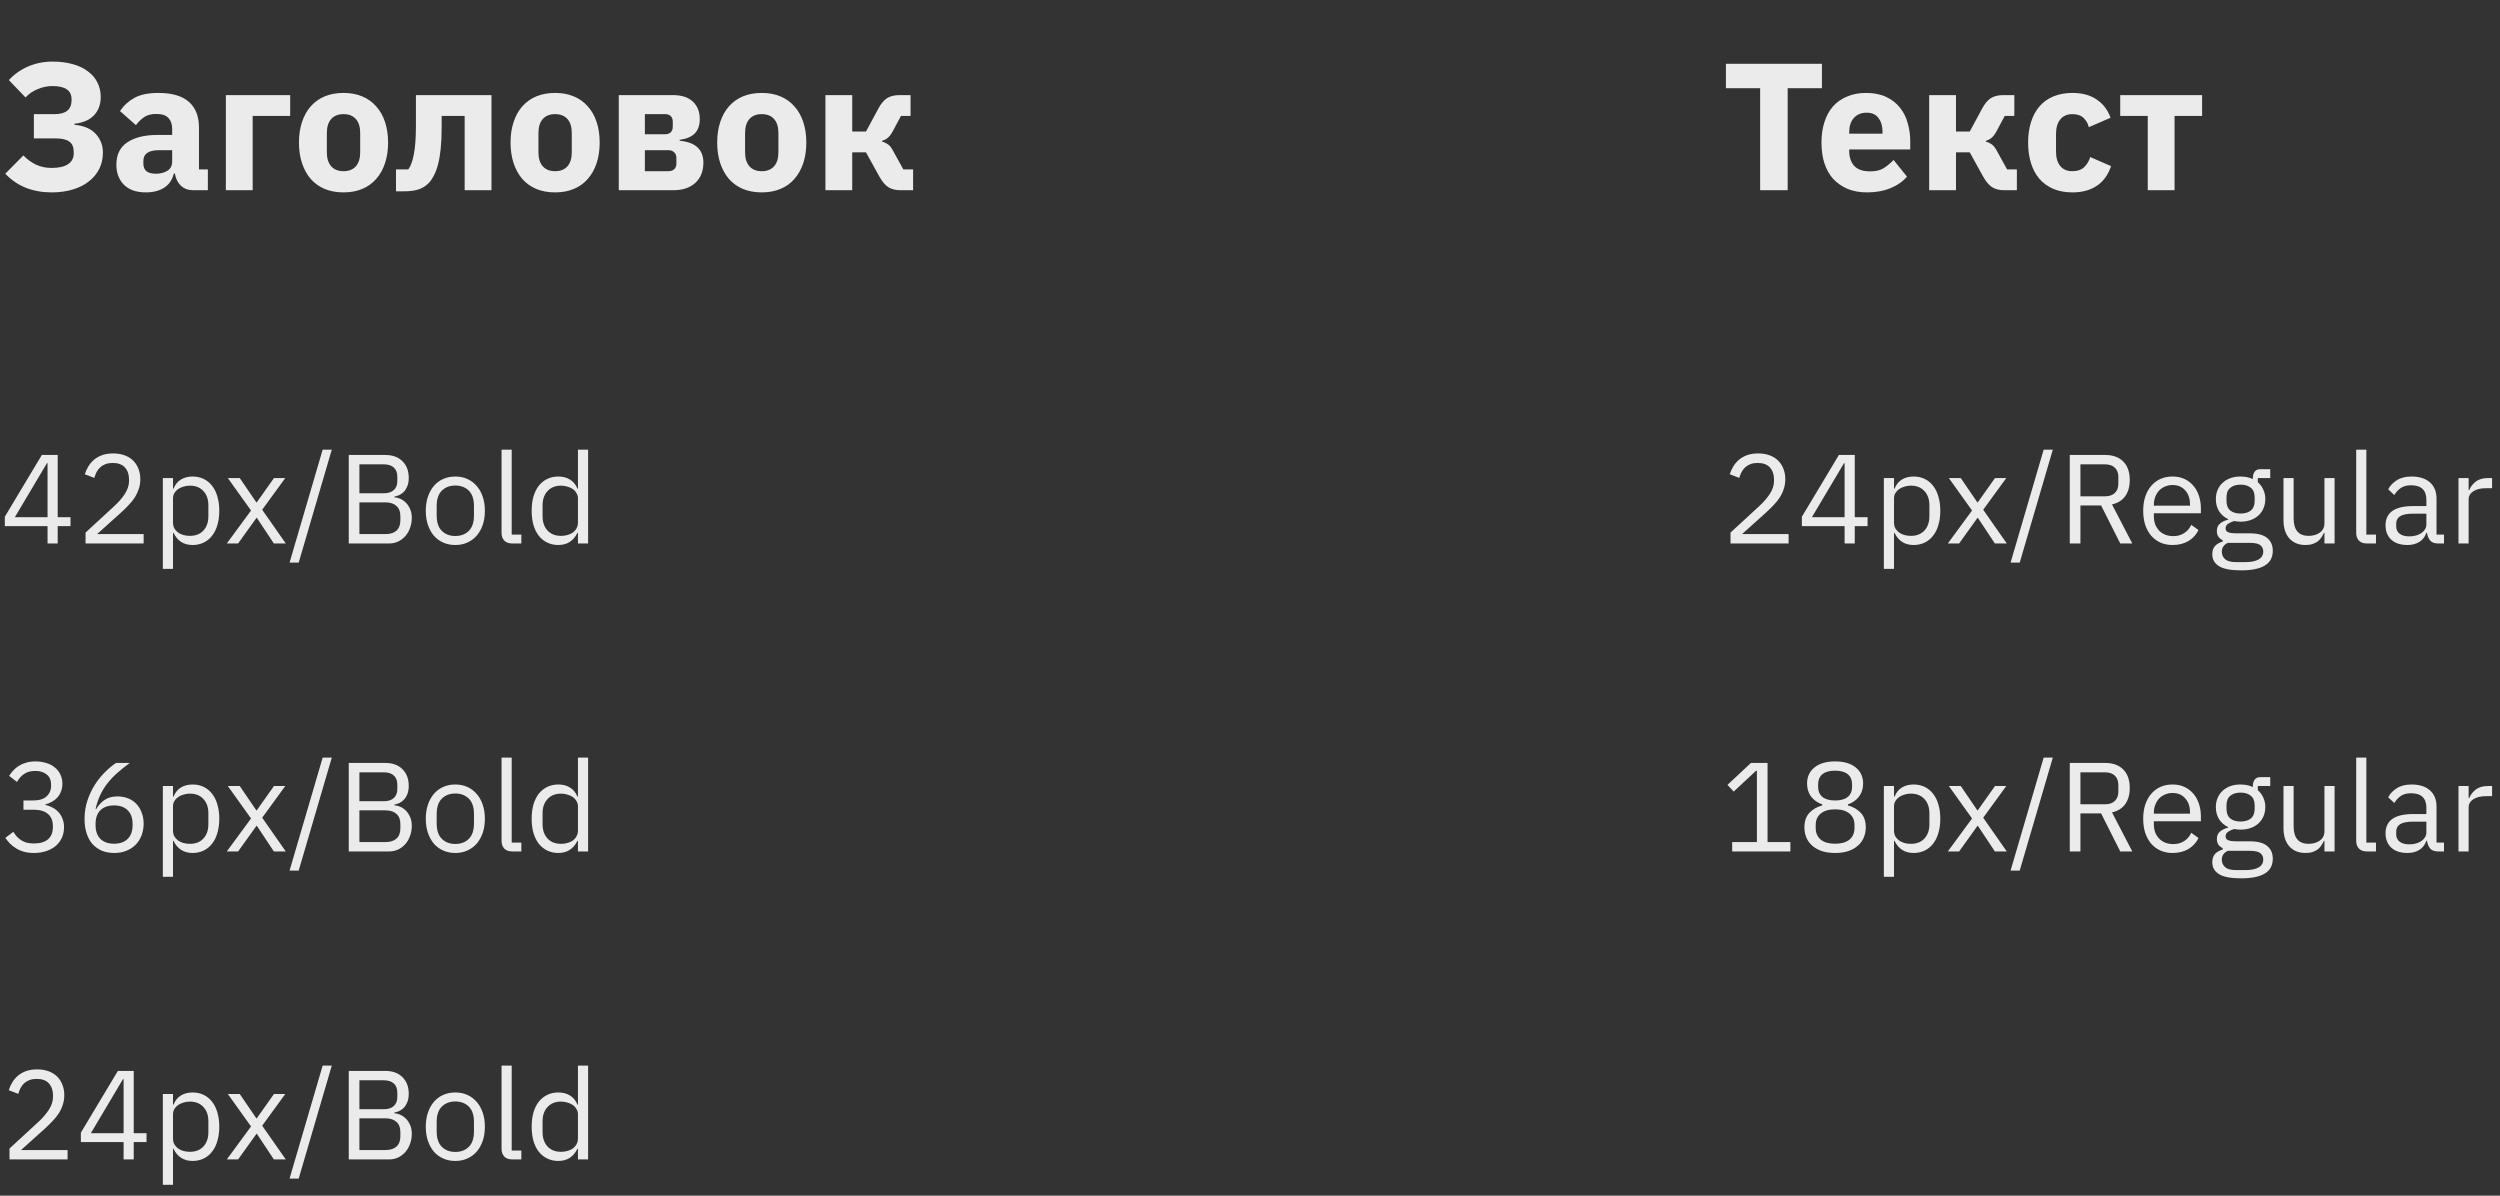 <?xml version="1.0" encoding="UTF-8"?> <svg xmlns="http://www.w3.org/2000/svg" width="276" height="132" viewBox="0 0 276 132" fill="none"><rect x="0" y="0" width="276" height="132" fill="#333333" stroke="none"/> <path d="M197.36 9.74V21H194.32V9.74H190.54V7.04H201.14V9.74H197.36ZM206.131 21.24C205.331 21.24 204.618 21.113 203.991 20.86C203.364 20.593 202.831 20.227 202.391 19.76C201.964 19.28 201.638 18.7 201.411 18.02C201.198 17.34 201.091 16.58 201.091 15.74C201.091 14.913 201.198 14.167 201.411 13.5C201.624 12.82 201.938 12.24 202.351 11.76C202.778 11.28 203.298 10.913 203.911 10.66C204.524 10.393 205.224 10.26 206.011 10.26C206.878 10.26 207.618 10.407 208.231 10.7C208.858 10.993 209.364 11.387 209.751 11.88C210.151 12.373 210.438 12.947 210.611 13.6C210.798 14.24 210.891 14.913 210.891 15.62V16.5H204.151V16.66C204.151 17.353 204.338 17.907 204.711 18.32C205.084 18.72 205.671 18.92 206.471 18.92C207.084 18.92 207.584 18.8 207.971 18.56C208.358 18.307 208.718 18.007 209.051 17.66L210.531 19.5C210.064 20.047 209.451 20.473 208.691 20.78C207.944 21.087 207.091 21.24 206.131 21.24ZM206.071 12.44C205.471 12.44 204.998 12.64 204.651 13.04C204.318 13.427 204.151 13.947 204.151 14.6V14.76H207.831V14.58C207.831 13.94 207.684 13.427 207.391 13.04C207.111 12.64 206.671 12.44 206.071 12.44ZM212.982 10.5H215.942V14.52H217.462L218.842 11.96C219.122 11.44 219.435 11.067 219.782 10.84C220.142 10.613 220.602 10.5 221.162 10.5H222.382V12.8H221.322L220.422 14.48C220.235 14.827 220.048 15.073 219.862 15.22C219.688 15.367 219.482 15.473 219.242 15.54V15.64C219.468 15.693 219.675 15.787 219.862 15.92C220.062 16.053 220.242 16.267 220.402 16.56L221.582 18.7H222.662V21H221.282C220.722 21 220.268 20.887 219.922 20.66C219.575 20.433 219.248 20.047 218.942 19.5L217.462 16.82H215.942V21H212.982V10.5ZM228.804 21.24C228.017 21.24 227.317 21.113 226.704 20.86C226.09 20.593 225.577 20.227 225.164 19.76C224.75 19.28 224.437 18.7 224.224 18.02C224.01 17.34 223.904 16.58 223.904 15.74C223.904 14.9 224.01 14.147 224.224 13.48C224.437 12.8 224.75 12.22 225.164 11.74C225.577 11.26 226.09 10.893 226.704 10.64C227.317 10.387 228.017 10.26 228.804 10.26C229.87 10.26 230.757 10.5 231.464 10.98C232.184 11.46 232.697 12.133 233.004 13L230.604 14.04C230.51 13.64 230.317 13.3 230.024 13.02C229.73 12.74 229.324 12.6 228.804 12.6C228.204 12.6 227.75 12.8 227.444 13.2C227.137 13.587 226.984 14.113 226.984 14.78V16.74C226.984 17.407 227.137 17.933 227.444 18.32C227.75 18.707 228.204 18.9 228.804 18.9C229.337 18.9 229.757 18.76 230.064 18.48C230.384 18.187 230.617 17.807 230.764 17.34L233.064 18.34C232.717 19.34 232.177 20.073 231.444 20.54C230.724 21.007 229.844 21.24 228.804 21.24ZM237.112 12.8H234.072V10.5H243.112V12.8H240.072V21H237.112V12.8Z" fill="#ECEBEB"></path> <path d="M5.7 21.24C4.673 21.24 3.733 21.073 2.88 20.74C2.027 20.407 1.26 19.887 0.58 19.18L2.58 17.16C3.007 17.6 3.473 17.94 3.98 18.18C4.5 18.42 5.073 18.54 5.7 18.54C6.5 18.54 7.107 18.4 7.52 18.12C7.933 17.84 8.14 17.447 8.14 16.94V16.78C8.14 16.247 7.98 15.867 7.66 15.64C7.34 15.4 6.84 15.28 6.16 15.28H3.74V12.6H6.04C7.28 12.6 7.9 12.087 7.9 11.06V10.96C7.9 9.987 7.2 9.5 5.8 9.5C5.24 9.5 4.693 9.613 4.16 9.84C3.627 10.053 3.18 10.36 2.82 10.76L0.98 8.84C1.567 8.2 2.273 7.7 3.1 7.34C3.94 6.98 4.84 6.8 5.8 6.8C6.627 6.8 7.367 6.893 8.02 7.08C8.673 7.253 9.227 7.513 9.68 7.86C10.147 8.193 10.5 8.6 10.74 9.08C10.993 9.56 11.12 10.1 11.12 10.7C11.12 11.18 11.04 11.6 10.88 11.96C10.733 12.307 10.527 12.6 10.26 12.84C10.007 13.08 9.7 13.267 9.34 13.4C8.993 13.533 8.62 13.62 8.22 13.66V13.78C8.62 13.807 9.007 13.887 9.38 14.02C9.767 14.153 10.1 14.347 10.38 14.6C10.673 14.853 10.907 15.167 11.08 15.54C11.267 15.913 11.36 16.353 11.36 16.86C11.36 17.513 11.227 18.107 10.96 18.64C10.693 19.173 10.313 19.633 9.82 20.02C9.34 20.407 8.747 20.707 8.04 20.92C7.347 21.133 6.567 21.24 5.7 21.24ZM21.308 21C20.775 21 20.328 20.833 19.968 20.5C19.621 20.167 19.401 19.72 19.308 19.16H19.188C19.028 19.84 18.675 20.36 18.128 20.72C17.581 21.067 16.908 21.24 16.108 21.24C15.055 21.24 14.248 20.96 13.688 20.4C13.128 19.84 12.848 19.1 12.848 18.18C12.848 17.073 13.248 16.253 14.048 15.72C14.861 15.173 15.961 14.9 17.348 14.9H19.008V14.24C19.008 13.733 18.875 13.333 18.608 13.04C18.341 12.733 17.895 12.58 17.268 12.58C16.681 12.58 16.215 12.707 15.868 12.96C15.521 13.213 15.235 13.5 15.008 13.82L13.248 12.26C13.675 11.633 14.208 11.147 14.848 10.8C15.501 10.44 16.381 10.26 17.488 10.26C18.981 10.26 20.101 10.587 20.848 11.24C21.595 11.893 21.968 12.847 21.968 14.1V18.7H22.948V21H21.308ZM17.208 19.18C17.701 19.18 18.121 19.073 18.468 18.86C18.828 18.647 19.008 18.3 19.008 17.82V16.58H17.568C16.408 16.58 15.828 16.973 15.828 17.76V18.06C15.828 18.447 15.948 18.733 16.188 18.92C16.428 19.093 16.768 19.18 17.208 19.18ZM24.935 10.5H32.035V12.8H27.895V21H24.935V10.5ZM37.925 21.24C37.152 21.24 36.459 21.113 35.845 20.86C35.245 20.607 34.732 20.24 34.305 19.76C33.892 19.28 33.572 18.7 33.345 18.02C33.118 17.34 33.005 16.58 33.005 15.74C33.005 14.9 33.118 14.14 33.345 13.46C33.572 12.78 33.892 12.207 34.305 11.74C34.732 11.26 35.245 10.893 35.845 10.64C36.459 10.387 37.152 10.26 37.925 10.26C38.699 10.26 39.385 10.387 39.985 10.64C40.599 10.893 41.112 11.26 41.525 11.74C41.952 12.207 42.279 12.78 42.505 13.46C42.732 14.14 42.845 14.9 42.845 15.74C42.845 16.58 42.732 17.34 42.505 18.02C42.279 18.7 41.952 19.28 41.525 19.76C41.112 20.24 40.599 20.607 39.985 20.86C39.385 21.113 38.699 21.24 37.925 21.24ZM37.925 18.9C38.512 18.9 38.965 18.72 39.285 18.36C39.605 18 39.765 17.487 39.765 16.82V14.68C39.765 14.013 39.605 13.5 39.285 13.14C38.965 12.78 38.512 12.6 37.925 12.6C37.339 12.6 36.885 12.78 36.565 13.14C36.245 13.5 36.085 14.013 36.085 14.68V16.82C36.085 17.487 36.245 18 36.565 18.36C36.885 18.72 37.339 18.9 37.925 18.9ZM43.718 18.7H45.078C45.211 18.527 45.325 18.307 45.418 18.04C45.525 17.773 45.611 17.453 45.678 17.08C45.758 16.693 45.818 16.233 45.858 15.7C45.898 15.167 45.918 14.54 45.918 13.82V10.5H54.258V21H51.298V12.8H48.758V13.98C48.758 14.887 48.725 15.687 48.658 16.38C48.591 17.06 48.491 17.653 48.358 18.16C48.225 18.653 48.065 19.073 47.878 19.42C47.705 19.753 47.511 20.027 47.298 20.24C46.978 20.56 46.605 20.787 46.178 20.92C45.765 21.053 45.245 21.12 44.618 21.12H43.718V18.7ZM61.285 21.24C60.511 21.24 59.818 21.113 59.205 20.86C58.605 20.607 58.091 20.24 57.664 19.76C57.251 19.28 56.931 18.7 56.705 18.02C56.478 17.34 56.364 16.58 56.364 15.74C56.364 14.9 56.478 14.14 56.705 13.46C56.931 12.78 57.251 12.207 57.664 11.74C58.091 11.26 58.605 10.893 59.205 10.64C59.818 10.387 60.511 10.26 61.285 10.26C62.058 10.26 62.745 10.387 63.344 10.64C63.958 10.893 64.471 11.26 64.885 11.74C65.311 12.207 65.638 12.78 65.865 13.46C66.091 14.14 66.204 14.9 66.204 15.74C66.204 16.58 66.091 17.34 65.865 18.02C65.638 18.7 65.311 19.28 64.885 19.76C64.471 20.24 63.958 20.607 63.344 20.86C62.745 21.113 62.058 21.24 61.285 21.24ZM61.285 18.9C61.871 18.9 62.325 18.72 62.645 18.36C62.965 18 63.124 17.487 63.124 16.82V14.68C63.124 14.013 62.965 13.5 62.645 13.14C62.325 12.78 61.871 12.6 61.285 12.6C60.698 12.6 60.245 12.78 59.925 13.14C59.605 13.5 59.444 14.013 59.444 14.68V16.82C59.444 17.487 59.605 18 59.925 18.36C60.245 18.72 60.698 18.9 61.285 18.9ZM68.314 10.5H74.294C75.254 10.5 75.987 10.74 76.494 11.22C77 11.7 77.254 12.34 77.254 13.14C77.254 13.82 77.074 14.347 76.714 14.72C76.354 15.093 75.794 15.333 75.034 15.44V15.54C76.78 15.7 77.654 16.507 77.654 17.96C77.654 18.893 77.36 19.633 76.774 20.18C76.187 20.727 75.374 21 74.334 21H68.314V10.5ZM73.794 18.9C74.06 18.9 74.274 18.827 74.434 18.68C74.594 18.533 74.674 18.327 74.674 18.06V17.44C74.674 17.173 74.594 16.967 74.434 16.82C74.274 16.66 74.06 16.58 73.794 16.58H71.194V18.9H73.794ZM73.434 14.82C73.7 14.82 73.907 14.747 74.054 14.6C74.2 14.453 74.274 14.247 74.274 13.98V13.44C74.274 13.173 74.2 12.967 74.054 12.82C73.907 12.673 73.7 12.6 73.434 12.6H71.194V14.82H73.434ZM84.097 21.24C83.324 21.24 82.63 21.113 82.017 20.86C81.417 20.607 80.904 20.24 80.477 19.76C80.064 19.28 79.744 18.7 79.517 18.02C79.29 17.34 79.177 16.58 79.177 15.74C79.177 14.9 79.29 14.14 79.517 13.46C79.744 12.78 80.064 12.207 80.477 11.74C80.904 11.26 81.417 10.893 82.017 10.64C82.63 10.387 83.324 10.26 84.097 10.26C84.87 10.26 85.557 10.387 86.157 10.64C86.77 10.893 87.284 11.26 87.697 11.74C88.124 12.207 88.45 12.78 88.677 13.46C88.904 14.14 89.017 14.9 89.017 15.74C89.017 16.58 88.904 17.34 88.677 18.02C88.45 18.7 88.124 19.28 87.697 19.76C87.284 20.24 86.77 20.607 86.157 20.86C85.557 21.113 84.87 21.24 84.097 21.24ZM84.097 18.9C84.684 18.9 85.137 18.72 85.457 18.36C85.777 18 85.937 17.487 85.937 16.82V14.68C85.937 14.013 85.777 13.5 85.457 13.14C85.137 12.78 84.684 12.6 84.097 12.6C83.51 12.6 83.057 12.78 82.737 13.14C82.417 13.5 82.257 14.013 82.257 14.68V16.82C82.257 17.487 82.417 18 82.737 18.36C83.057 18.72 83.51 18.9 84.097 18.9ZM91.126 10.5H94.086V14.52H95.606L96.986 11.96C97.266 11.44 97.579 11.067 97.926 10.84C98.286 10.613 98.746 10.5 99.306 10.5H100.526V12.8H99.466L98.566 14.48C98.379 14.827 98.193 15.073 98.006 15.22C97.833 15.367 97.626 15.473 97.386 15.54V15.64C97.613 15.693 97.819 15.787 98.006 15.92C98.206 16.053 98.386 16.267 98.546 16.56L99.726 18.7H100.806V21H99.426C98.866 21 98.413 20.887 98.066 20.66C97.719 20.433 97.393 20.047 97.086 19.5L95.606 16.82H94.086V21H91.126V10.5Z" fill="#ECEBEB"></path> <path d="M5.25 60V58.082H0.532V57.046L4.62 50.228H6.37V57.102H7.784V58.082H6.37V60H5.25ZM1.638 57.102H5.25V51.138H5.18L1.638 57.102ZM15.857 60H9.445V58.796L12.636 55.856C13.094 55.436 13.476 54.993 13.784 54.526C14.092 54.05 14.246 53.574 14.246 53.098V52.93C14.246 52.389 14.097 51.95 13.799 51.614C13.5 51.278 13.047 51.11 12.441 51.11C12.142 51.11 11.88 51.152 11.656 51.236C11.432 51.32 11.236 51.437 11.069 51.586C10.91 51.735 10.774 51.913 10.662 52.118C10.56 52.314 10.476 52.529 10.411 52.762L9.361 52.356C9.454 52.067 9.58 51.787 9.739 51.516C9.907 51.236 10.112 50.989 10.354 50.774C10.607 50.559 10.905 50.387 11.251 50.256C11.605 50.125 12.021 50.06 12.496 50.06C12.973 50.06 13.397 50.13 13.771 50.27C14.144 50.41 14.457 50.606 14.709 50.858C14.96 51.11 15.152 51.409 15.283 51.754C15.422 52.099 15.492 52.482 15.492 52.902C15.492 53.285 15.437 53.639 15.325 53.966C15.222 54.293 15.077 54.605 14.89 54.904C14.704 55.193 14.475 55.478 14.204 55.758C13.943 56.038 13.659 56.318 13.351 56.598L10.719 58.964H15.857V60ZM17.979 52.776H19.099V53.952H19.155C19.342 53.495 19.612 53.159 19.967 52.944C20.331 52.72 20.765 52.608 21.269 52.608C21.717 52.608 22.123 52.697 22.487 52.874C22.851 53.051 23.159 53.303 23.411 53.63C23.672 53.957 23.868 54.353 23.999 54.82C24.139 55.287 24.209 55.809 24.209 56.388C24.209 56.967 24.139 57.489 23.999 57.956C23.868 58.423 23.672 58.819 23.411 59.146C23.159 59.473 22.851 59.725 22.487 59.902C22.123 60.079 21.717 60.168 21.269 60.168C20.289 60.168 19.584 59.72 19.155 58.824H19.099V62.8H17.979V52.776ZM20.961 59.16C21.596 59.16 22.095 58.964 22.459 58.572C22.823 58.171 23.005 57.648 23.005 57.004V55.772C23.005 55.128 22.823 54.61 22.459 54.218C22.095 53.817 21.596 53.616 20.961 53.616C20.709 53.616 20.466 53.653 20.233 53.728C20.009 53.793 19.813 53.887 19.645 54.008C19.477 54.129 19.342 54.279 19.239 54.456C19.146 54.624 19.099 54.806 19.099 55.002V57.69C19.099 57.923 19.146 58.133 19.239 58.32C19.342 58.497 19.477 58.651 19.645 58.782C19.813 58.903 20.009 58.997 20.233 59.062C20.466 59.127 20.709 59.16 20.961 59.16ZM25.04 60L27.714 56.36L25.152 52.776H26.468L28.302 55.464H28.344L30.248 52.776H31.494L28.946 56.276L31.55 60H30.234L28.358 57.172H28.316L26.286 60H25.04ZM31.968 62.114L35.622 49.64H36.63L32.976 62.114H31.968ZM38.503 50.228H42.521C43.333 50.228 43.968 50.457 44.425 50.914C44.892 51.371 45.125 51.983 45.125 52.748C45.125 53.112 45.074 53.42 44.971 53.672C44.868 53.924 44.738 54.134 44.579 54.302C44.42 54.461 44.248 54.582 44.061 54.666C43.874 54.741 43.702 54.792 43.543 54.82V54.904C43.721 54.913 43.916 54.96 44.131 55.044C44.355 55.128 44.565 55.263 44.761 55.45C44.957 55.627 45.12 55.861 45.251 56.15C45.391 56.43 45.461 56.771 45.461 57.172C45.461 57.573 45.396 57.947 45.265 58.292C45.144 58.637 44.971 58.936 44.747 59.188C44.523 59.44 44.257 59.641 43.949 59.79C43.641 59.93 43.305 60 42.941 60H38.503V50.228ZM39.679 58.964H42.577C43.081 58.964 43.478 58.838 43.767 58.586C44.056 58.325 44.201 57.947 44.201 57.452V56.976C44.201 56.481 44.056 56.108 43.767 55.856C43.478 55.595 43.081 55.464 42.577 55.464H39.679V58.964ZM39.679 54.456H42.381C42.848 54.456 43.212 54.339 43.473 54.106C43.734 53.873 43.865 53.537 43.865 53.098V52.622C43.865 52.183 43.734 51.847 43.473 51.614C43.212 51.381 42.848 51.264 42.381 51.264H39.679V54.456ZM50.268 60.168C49.782 60.168 49.339 60.079 48.938 59.902C48.536 59.725 48.191 59.473 47.902 59.146C47.622 58.81 47.402 58.413 47.244 57.956C47.085 57.489 47.006 56.967 47.006 56.388C47.006 55.819 47.085 55.301 47.244 54.834C47.402 54.367 47.622 53.971 47.902 53.644C48.191 53.308 48.536 53.051 48.938 52.874C49.339 52.697 49.782 52.608 50.268 52.608C50.753 52.608 51.192 52.697 51.584 52.874C51.985 53.051 52.33 53.308 52.62 53.644C52.909 53.971 53.133 54.367 53.292 54.834C53.45 55.301 53.53 55.819 53.53 56.388C53.53 56.967 53.45 57.489 53.292 57.956C53.133 58.413 52.909 58.81 52.62 59.146C52.33 59.473 51.985 59.725 51.584 59.902C51.192 60.079 50.753 60.168 50.268 60.168ZM50.268 59.174C50.874 59.174 51.369 58.987 51.752 58.614C52.134 58.241 52.326 57.671 52.326 56.906V55.87C52.326 55.105 52.134 54.535 51.752 54.162C51.369 53.789 50.874 53.602 50.268 53.602C49.661 53.602 49.166 53.789 48.784 54.162C48.401 54.535 48.21 55.105 48.21 55.87V56.906C48.21 57.671 48.401 58.241 48.784 58.614C49.166 58.987 49.661 59.174 50.268 59.174ZM56.562 60C56.17 60 55.871 59.893 55.666 59.678C55.47 59.454 55.372 59.174 55.372 58.838V49.64H56.492V59.02H57.556V60H56.562ZM63.806 58.824H63.75C63.311 59.72 62.607 60.168 61.636 60.168C61.188 60.168 60.782 60.079 60.418 59.902C60.054 59.725 59.741 59.473 59.48 59.146C59.228 58.819 59.032 58.423 58.892 57.956C58.761 57.489 58.696 56.967 58.696 56.388C58.696 55.809 58.761 55.287 58.892 54.82C59.032 54.353 59.228 53.957 59.48 53.63C59.741 53.303 60.054 53.051 60.418 52.874C60.782 52.697 61.188 52.608 61.636 52.608C62.14 52.608 62.569 52.72 62.924 52.944C63.288 53.159 63.563 53.495 63.75 53.952H63.806V49.64H64.926V60H63.806V58.824ZM61.944 59.16C62.196 59.16 62.434 59.127 62.658 59.062C62.891 58.997 63.092 58.903 63.26 58.782C63.428 58.651 63.559 58.497 63.652 58.32C63.755 58.133 63.806 57.923 63.806 57.69V55.002C63.806 54.806 63.755 54.624 63.652 54.456C63.559 54.279 63.428 54.129 63.26 54.008C63.092 53.887 62.891 53.793 62.658 53.728C62.434 53.653 62.196 53.616 61.944 53.616C61.309 53.616 60.81 53.817 60.446 54.218C60.082 54.61 59.9 55.128 59.9 55.772V57.004C59.9 57.648 60.082 58.171 60.446 58.572C60.81 58.964 61.309 59.16 61.944 59.16Z" fill="#ECEBEB"></path> <path d="M3.654 88.372C4.317 88.372 4.811 88.223 5.138 87.924C5.474 87.616 5.642 87.224 5.642 86.748V86.65C5.642 86.137 5.479 85.754 5.152 85.502C4.835 85.241 4.415 85.11 3.892 85.11C3.388 85.11 2.977 85.222 2.66 85.446C2.343 85.661 2.081 85.955 1.876 86.328L1.008 85.656C1.129 85.46 1.274 85.269 1.442 85.082C1.619 84.886 1.825 84.713 2.058 84.564C2.291 84.415 2.562 84.293 2.87 84.2C3.178 84.107 3.528 84.06 3.92 84.06C4.331 84.06 4.718 84.116 5.082 84.228C5.446 84.331 5.759 84.489 6.02 84.704C6.291 84.909 6.501 85.166 6.65 85.474C6.809 85.782 6.888 86.132 6.888 86.524C6.888 86.841 6.837 87.126 6.734 87.378C6.641 87.63 6.51 87.849 6.342 88.036C6.174 88.223 5.973 88.381 5.74 88.512C5.516 88.643 5.273 88.741 5.012 88.806V88.862C5.273 88.918 5.525 89.011 5.768 89.142C6.02 89.263 6.239 89.427 6.426 89.632C6.622 89.828 6.776 90.071 6.888 90.36C7.009 90.64 7.07 90.962 7.07 91.326C7.07 91.746 6.991 92.133 6.832 92.488C6.673 92.833 6.449 93.132 6.16 93.384C5.871 93.627 5.521 93.818 5.11 93.958C4.699 94.098 4.247 94.168 3.752 94.168C3.332 94.168 2.959 94.121 2.632 94.028C2.305 93.935 2.016 93.809 1.764 93.65C1.512 93.491 1.288 93.314 1.092 93.118C0.905 92.922 0.737 92.717 0.588 92.502L1.47 91.83C1.591 92.026 1.722 92.203 1.862 92.362C2.011 92.521 2.175 92.656 2.352 92.768C2.529 92.88 2.73 92.969 2.954 93.034C3.178 93.09 3.439 93.118 3.738 93.118C4.429 93.118 4.951 92.964 5.306 92.656C5.661 92.339 5.838 91.891 5.838 91.312V91.2C5.838 90.621 5.661 90.178 5.306 89.87C4.951 89.553 4.429 89.394 3.738 89.394H2.59V88.372H3.654ZM12.608 94.168C12.104 94.168 11.647 94.084 11.236 93.916C10.835 93.739 10.49 93.491 10.2 93.174C9.921 92.847 9.706 92.451 9.557 91.984C9.407 91.517 9.333 90.995 9.333 90.416C9.333 89.688 9.44 89.007 9.655 88.372C9.869 87.728 10.145 87.145 10.48 86.622C10.826 86.09 11.204 85.623 11.614 85.222C12.025 84.811 12.427 84.48 12.819 84.228H14.331C13.808 84.611 13.341 84.984 12.931 85.348C12.52 85.712 12.161 86.095 11.852 86.496C11.544 86.888 11.283 87.313 11.069 87.77C10.854 88.218 10.681 88.727 10.55 89.296L10.62 89.324C10.854 88.923 11.152 88.591 11.517 88.33C11.89 88.059 12.375 87.924 12.973 87.924C13.393 87.924 13.78 87.994 14.134 88.134C14.489 88.274 14.793 88.475 15.044 88.736C15.296 88.997 15.492 89.315 15.633 89.688C15.782 90.061 15.857 90.477 15.857 90.934C15.857 91.41 15.777 91.849 15.618 92.25C15.469 92.642 15.25 92.983 14.96 93.272C14.681 93.552 14.34 93.771 13.938 93.93C13.537 94.089 13.094 94.168 12.608 94.168ZM12.595 93.146C13.239 93.146 13.738 92.969 14.092 92.614C14.457 92.259 14.639 91.751 14.639 91.088V90.976C14.639 90.313 14.457 89.805 14.092 89.45C13.738 89.095 13.239 88.918 12.595 88.918C11.95 88.918 11.447 89.095 11.082 89.45C10.728 89.805 10.55 90.313 10.55 90.976V91.088C10.55 91.751 10.728 92.259 11.082 92.614C11.447 92.969 11.95 93.146 12.595 93.146ZM17.979 86.776H19.099V87.952H19.155C19.342 87.495 19.612 87.159 19.967 86.944C20.331 86.72 20.765 86.608 21.269 86.608C21.717 86.608 22.123 86.697 22.487 86.874C22.851 87.051 23.159 87.303 23.411 87.63C23.672 87.957 23.868 88.353 23.999 88.82C24.139 89.287 24.209 89.809 24.209 90.388C24.209 90.967 24.139 91.489 23.999 91.956C23.868 92.423 23.672 92.819 23.411 93.146C23.159 93.473 22.851 93.725 22.487 93.902C22.123 94.079 21.717 94.168 21.269 94.168C20.289 94.168 19.584 93.72 19.155 92.824H19.099V96.8H17.979V86.776ZM20.961 93.16C21.596 93.16 22.095 92.964 22.459 92.572C22.823 92.171 23.005 91.648 23.005 91.004V89.772C23.005 89.128 22.823 88.61 22.459 88.218C22.095 87.817 21.596 87.616 20.961 87.616C20.709 87.616 20.466 87.653 20.233 87.728C20.009 87.793 19.813 87.887 19.645 88.008C19.477 88.129 19.342 88.279 19.239 88.456C19.146 88.624 19.099 88.806 19.099 89.002V91.69C19.099 91.923 19.146 92.133 19.239 92.32C19.342 92.497 19.477 92.651 19.645 92.782C19.813 92.903 20.009 92.997 20.233 93.062C20.466 93.127 20.709 93.16 20.961 93.16ZM25.04 94L27.714 90.36L25.152 86.776H26.468L28.302 89.464H28.344L30.248 86.776H31.494L28.946 90.276L31.55 94H30.234L28.358 91.172H28.316L26.286 94H25.04ZM31.968 96.114L35.622 83.64H36.63L32.976 96.114H31.968ZM38.503 84.228H42.521C43.333 84.228 43.968 84.457 44.425 84.914C44.892 85.371 45.125 85.983 45.125 86.748C45.125 87.112 45.074 87.42 44.971 87.672C44.868 87.924 44.738 88.134 44.579 88.302C44.42 88.461 44.248 88.582 44.061 88.666C43.874 88.741 43.702 88.792 43.543 88.82V88.904C43.721 88.913 43.916 88.96 44.131 89.044C44.355 89.128 44.565 89.263 44.761 89.45C44.957 89.627 45.12 89.861 45.251 90.15C45.391 90.43 45.461 90.771 45.461 91.172C45.461 91.573 45.396 91.947 45.265 92.292C45.144 92.637 44.971 92.936 44.747 93.188C44.523 93.44 44.257 93.641 43.949 93.79C43.641 93.93 43.305 94 42.941 94H38.503V84.228ZM39.679 92.964H42.577C43.081 92.964 43.478 92.838 43.767 92.586C44.056 92.325 44.201 91.947 44.201 91.452V90.976C44.201 90.481 44.056 90.108 43.767 89.856C43.478 89.595 43.081 89.464 42.577 89.464H39.679V92.964ZM39.679 88.456H42.381C42.848 88.456 43.212 88.339 43.473 88.106C43.734 87.873 43.865 87.537 43.865 87.098V86.622C43.865 86.183 43.734 85.847 43.473 85.614C43.212 85.381 42.848 85.264 42.381 85.264H39.679V88.456ZM50.268 94.168C49.782 94.168 49.339 94.079 48.938 93.902C48.536 93.725 48.191 93.473 47.902 93.146C47.622 92.81 47.402 92.413 47.244 91.956C47.085 91.489 47.006 90.967 47.006 90.388C47.006 89.819 47.085 89.301 47.244 88.834C47.402 88.367 47.622 87.971 47.902 87.644C48.191 87.308 48.536 87.051 48.938 86.874C49.339 86.697 49.782 86.608 50.268 86.608C50.753 86.608 51.192 86.697 51.584 86.874C51.985 87.051 52.33 87.308 52.62 87.644C52.909 87.971 53.133 88.367 53.292 88.834C53.45 89.301 53.53 89.819 53.53 90.388C53.53 90.967 53.45 91.489 53.292 91.956C53.133 92.413 52.909 92.81 52.62 93.146C52.33 93.473 51.985 93.725 51.584 93.902C51.192 94.079 50.753 94.168 50.268 94.168ZM50.268 93.174C50.874 93.174 51.369 92.987 51.752 92.614C52.134 92.241 52.326 91.671 52.326 90.906V89.87C52.326 89.105 52.134 88.535 51.752 88.162C51.369 87.789 50.874 87.602 50.268 87.602C49.661 87.602 49.166 87.789 48.784 88.162C48.401 88.535 48.21 89.105 48.21 89.87V90.906C48.21 91.671 48.401 92.241 48.784 92.614C49.166 92.987 49.661 93.174 50.268 93.174ZM56.562 94C56.17 94 55.871 93.893 55.666 93.678C55.47 93.454 55.372 93.174 55.372 92.838V83.64H56.492V93.02H57.556V94H56.562ZM63.806 92.824H63.75C63.311 93.72 62.607 94.168 61.636 94.168C61.188 94.168 60.782 94.079 60.418 93.902C60.054 93.725 59.741 93.473 59.48 93.146C59.228 92.819 59.032 92.423 58.892 91.956C58.761 91.489 58.696 90.967 58.696 90.388C58.696 89.809 58.761 89.287 58.892 88.82C59.032 88.353 59.228 87.957 59.48 87.63C59.741 87.303 60.054 87.051 60.418 86.874C60.782 86.697 61.188 86.608 61.636 86.608C62.14 86.608 62.569 86.72 62.924 86.944C63.288 87.159 63.563 87.495 63.75 87.952H63.806V83.64H64.926V94H63.806V92.824ZM61.944 93.16C62.196 93.16 62.434 93.127 62.658 93.062C62.891 92.997 63.092 92.903 63.26 92.782C63.428 92.651 63.559 92.497 63.652 92.32C63.755 92.133 63.806 91.923 63.806 91.69V89.002C63.806 88.806 63.755 88.624 63.652 88.456C63.559 88.279 63.428 88.129 63.26 88.008C63.092 87.887 62.891 87.793 62.658 87.728C62.434 87.653 62.196 87.616 61.944 87.616C61.309 87.616 60.81 87.817 60.446 88.218C60.082 88.61 59.9 89.128 59.9 89.772V91.004C59.9 91.648 60.082 92.171 60.446 92.572C60.81 92.964 61.309 93.16 61.944 93.16Z" fill="#ECEBEB"></path> <path d="M7.462 128H1.05V126.796L4.242 123.856C4.699 123.436 5.082 122.993 5.39 122.526C5.698 122.05 5.852 121.574 5.852 121.098V120.93C5.852 120.389 5.703 119.95 5.404 119.614C5.105 119.278 4.653 119.11 4.046 119.11C3.747 119.11 3.486 119.152 3.262 119.236C3.038 119.32 2.842 119.437 2.674 119.586C2.515 119.735 2.38 119.913 2.268 120.118C2.165 120.314 2.081 120.529 2.016 120.762L0.966 120.356C1.059 120.067 1.185 119.787 1.344 119.516C1.512 119.236 1.717 118.989 1.96 118.774C2.212 118.559 2.511 118.387 2.856 118.256C3.211 118.125 3.626 118.06 4.102 118.06C4.578 118.06 5.003 118.13 5.376 118.27C5.749 118.41 6.062 118.606 6.314 118.858C6.566 119.11 6.757 119.409 6.888 119.754C7.028 120.099 7.098 120.482 7.098 120.902C7.098 121.285 7.042 121.639 6.93 121.966C6.827 122.293 6.683 122.605 6.496 122.904C6.309 123.193 6.081 123.478 5.81 123.758C5.549 124.038 5.264 124.318 4.956 124.598L2.324 126.964H7.462V128ZM13.645 128V126.082H8.927V125.046L13.014 118.228H14.764V125.102H16.178V126.082H14.764V128H13.645ZM10.033 125.102H13.645V119.138H13.575L10.033 125.102ZM17.979 120.776H19.099V121.952H19.155C19.342 121.495 19.612 121.159 19.967 120.944C20.331 120.72 20.765 120.608 21.269 120.608C21.717 120.608 22.123 120.697 22.487 120.874C22.851 121.051 23.159 121.303 23.411 121.63C23.672 121.957 23.868 122.353 23.999 122.82C24.139 123.287 24.209 123.809 24.209 124.388C24.209 124.967 24.139 125.489 23.999 125.956C23.868 126.423 23.672 126.819 23.411 127.146C23.159 127.473 22.851 127.725 22.487 127.902C22.123 128.079 21.717 128.168 21.269 128.168C20.289 128.168 19.584 127.72 19.155 126.824H19.099V130.8H17.979V120.776ZM20.961 127.16C21.596 127.16 22.095 126.964 22.459 126.572C22.823 126.171 23.005 125.648 23.005 125.004V123.772C23.005 123.128 22.823 122.61 22.459 122.218C22.095 121.817 21.596 121.616 20.961 121.616C20.709 121.616 20.466 121.653 20.233 121.728C20.009 121.793 19.813 121.887 19.645 122.008C19.477 122.129 19.342 122.279 19.239 122.456C19.146 122.624 19.099 122.806 19.099 123.002V125.69C19.099 125.923 19.146 126.133 19.239 126.32C19.342 126.497 19.477 126.651 19.645 126.782C19.813 126.903 20.009 126.997 20.233 127.062C20.466 127.127 20.709 127.16 20.961 127.16ZM25.04 128L27.714 124.36L25.152 120.776H26.468L28.302 123.464H28.344L30.248 120.776H31.494L28.946 124.276L31.55 128H30.234L28.358 125.172H28.316L26.286 128H25.04ZM31.968 130.114L35.622 117.64H36.63L32.976 130.114H31.968ZM38.503 118.228H42.521C43.333 118.228 43.968 118.457 44.425 118.914C44.892 119.371 45.125 119.983 45.125 120.748C45.125 121.112 45.074 121.42 44.971 121.672C44.868 121.924 44.738 122.134 44.579 122.302C44.42 122.461 44.248 122.582 44.061 122.666C43.874 122.741 43.702 122.792 43.543 122.82V122.904C43.721 122.913 43.916 122.96 44.131 123.044C44.355 123.128 44.565 123.263 44.761 123.45C44.957 123.627 45.12 123.861 45.251 124.15C45.391 124.43 45.461 124.771 45.461 125.172C45.461 125.573 45.396 125.947 45.265 126.292C45.144 126.637 44.971 126.936 44.747 127.188C44.523 127.44 44.257 127.641 43.949 127.79C43.641 127.93 43.305 128 42.941 128H38.503V118.228ZM39.679 126.964H42.577C43.081 126.964 43.478 126.838 43.767 126.586C44.056 126.325 44.201 125.947 44.201 125.452V124.976C44.201 124.481 44.056 124.108 43.767 123.856C43.478 123.595 43.081 123.464 42.577 123.464H39.679V126.964ZM39.679 122.456H42.381C42.848 122.456 43.212 122.339 43.473 122.106C43.734 121.873 43.865 121.537 43.865 121.098V120.622C43.865 120.183 43.734 119.847 43.473 119.614C43.212 119.381 42.848 119.264 42.381 119.264H39.679V122.456ZM50.268 128.168C49.782 128.168 49.339 128.079 48.938 127.902C48.536 127.725 48.191 127.473 47.902 127.146C47.622 126.81 47.402 126.413 47.244 125.956C47.085 125.489 47.006 124.967 47.006 124.388C47.006 123.819 47.085 123.301 47.244 122.834C47.402 122.367 47.622 121.971 47.902 121.644C48.191 121.308 48.536 121.051 48.938 120.874C49.339 120.697 49.782 120.608 50.268 120.608C50.753 120.608 51.192 120.697 51.584 120.874C51.985 121.051 52.33 121.308 52.62 121.644C52.909 121.971 53.133 122.367 53.292 122.834C53.45 123.301 53.53 123.819 53.53 124.388C53.53 124.967 53.45 125.489 53.292 125.956C53.133 126.413 52.909 126.81 52.62 127.146C52.33 127.473 51.985 127.725 51.584 127.902C51.192 128.079 50.753 128.168 50.268 128.168ZM50.268 127.174C50.874 127.174 51.369 126.987 51.752 126.614C52.134 126.241 52.326 125.671 52.326 124.906V123.87C52.326 123.105 52.134 122.535 51.752 122.162C51.369 121.789 50.874 121.602 50.268 121.602C49.661 121.602 49.166 121.789 48.784 122.162C48.401 122.535 48.21 123.105 48.21 123.87V124.906C48.21 125.671 48.401 126.241 48.784 126.614C49.166 126.987 49.661 127.174 50.268 127.174ZM56.562 128C56.17 128 55.871 127.893 55.666 127.678C55.47 127.454 55.372 127.174 55.372 126.838V117.64H56.492V127.02H57.556V128H56.562ZM63.806 126.824H63.75C63.311 127.72 62.607 128.168 61.636 128.168C61.188 128.168 60.782 128.079 60.418 127.902C60.054 127.725 59.741 127.473 59.48 127.146C59.228 126.819 59.032 126.423 58.892 125.956C58.761 125.489 58.696 124.967 58.696 124.388C58.696 123.809 58.761 123.287 58.892 122.82C59.032 122.353 59.228 121.957 59.48 121.63C59.741 121.303 60.054 121.051 60.418 120.874C60.782 120.697 61.188 120.608 61.636 120.608C62.14 120.608 62.569 120.72 62.924 120.944C63.288 121.159 63.563 121.495 63.75 121.952H63.806V117.64H64.926V128H63.806V126.824ZM61.944 127.16C62.196 127.16 62.434 127.127 62.658 127.062C62.891 126.997 63.092 126.903 63.26 126.782C63.428 126.651 63.559 126.497 63.652 126.32C63.755 126.133 63.806 125.923 63.806 125.69V123.002C63.806 122.806 63.755 122.624 63.652 122.456C63.559 122.279 63.428 122.129 63.26 122.008C63.092 121.887 62.891 121.793 62.658 121.728C62.434 121.653 62.196 121.616 61.944 121.616C61.309 121.616 60.81 121.817 60.446 122.218C60.082 122.61 59.9 123.128 59.9 123.772V125.004C59.9 125.648 60.082 126.171 60.446 126.572C60.81 126.964 61.309 127.16 61.944 127.16Z" fill="#ECEBEB"></path> <path d="M197.462 60H191.05V58.796L194.242 55.856C194.699 55.436 195.082 54.993 195.39 54.526C195.698 54.05 195.852 53.574 195.852 53.098V52.93C195.852 52.389 195.703 51.95 195.404 51.614C195.105 51.278 194.653 51.11 194.046 51.11C193.747 51.11 193.486 51.152 193.262 51.236C193.038 51.32 192.842 51.437 192.674 51.586C192.515 51.735 192.38 51.913 192.268 52.118C192.165 52.314 192.081 52.529 192.016 52.762L190.966 52.356C191.059 52.067 191.185 51.787 191.344 51.516C191.512 51.236 191.717 50.989 191.96 50.774C192.212 50.559 192.511 50.387 192.856 50.256C193.211 50.125 193.626 50.06 194.102 50.06C194.578 50.06 195.003 50.13 195.376 50.27C195.749 50.41 196.062 50.606 196.314 50.858C196.566 51.11 196.757 51.409 196.888 51.754C197.028 52.099 197.098 52.482 197.098 52.902C197.098 53.285 197.042 53.639 196.93 53.966C196.827 54.293 196.683 54.605 196.496 54.904C196.309 55.193 196.081 55.478 195.81 55.758C195.549 56.038 195.264 56.318 194.956 56.598L192.324 58.964H197.462V60ZM203.645 60V58.082H198.927V57.046L203.015 50.228H204.765V57.102H206.179V58.082H204.765V60H203.645ZM200.033 57.102H203.645V51.138H203.575L200.033 57.102ZM207.979 52.776H209.099V53.952H209.155C209.342 53.495 209.612 53.159 209.967 52.944C210.331 52.72 210.765 52.608 211.269 52.608C211.717 52.608 212.123 52.697 212.487 52.874C212.851 53.051 213.159 53.303 213.411 53.63C213.672 53.957 213.868 54.353 213.999 54.82C214.139 55.287 214.209 55.809 214.209 56.388C214.209 56.967 214.139 57.489 213.999 57.956C213.868 58.423 213.672 58.819 213.411 59.146C213.159 59.473 212.851 59.725 212.487 59.902C212.123 60.079 211.717 60.168 211.269 60.168C210.289 60.168 209.584 59.72 209.155 58.824H209.099V62.8H207.979V52.776ZM210.961 59.16C211.596 59.16 212.095 58.964 212.459 58.572C212.823 58.171 213.005 57.648 213.005 57.004V55.772C213.005 55.128 212.823 54.61 212.459 54.218C212.095 53.817 211.596 53.616 210.961 53.616C210.709 53.616 210.466 53.653 210.233 53.728C210.009 53.793 209.813 53.887 209.645 54.008C209.477 54.129 209.342 54.279 209.239 54.456C209.146 54.624 209.099 54.806 209.099 55.002V57.69C209.099 57.923 209.146 58.133 209.239 58.32C209.342 58.497 209.477 58.651 209.645 58.782C209.813 58.903 210.009 58.997 210.233 59.062C210.466 59.127 210.709 59.16 210.961 59.16ZM215.04 60L217.714 56.36L215.152 52.776H216.468L218.302 55.464H218.344L220.248 52.776H221.494L218.946 56.276L221.55 60H220.234L218.358 57.172H218.316L216.286 60H215.04ZM221.968 62.114L225.622 49.64H226.63L222.976 62.114H221.968ZM229.679 60H228.503V50.228H232.395C233.254 50.228 233.921 50.466 234.397 50.942C234.883 51.418 235.125 52.104 235.125 53C235.125 53.719 234.957 54.311 234.621 54.778C234.295 55.235 233.809 55.539 233.165 55.688L235.405 60H234.075L231.961 55.8H229.679V60ZM232.395 54.792C232.862 54.792 233.221 54.671 233.473 54.428C233.735 54.185 233.865 53.84 233.865 53.392V52.664C233.865 52.216 233.735 51.871 233.473 51.628C233.221 51.385 232.862 51.264 232.395 51.264H229.679V54.792H232.395ZM239.857 60.168C239.363 60.168 238.915 60.079 238.513 59.902C238.121 59.725 237.781 59.473 237.491 59.146C237.211 58.81 236.992 58.413 236.833 57.956C236.684 57.489 236.609 56.967 236.609 56.388C236.609 55.819 236.684 55.301 236.833 54.834C236.992 54.367 237.211 53.971 237.491 53.644C237.781 53.308 238.121 53.051 238.513 52.874C238.915 52.697 239.363 52.608 239.857 52.608C240.343 52.608 240.777 52.697 241.159 52.874C241.542 53.051 241.869 53.299 242.139 53.616C242.41 53.924 242.615 54.293 242.755 54.722C242.905 55.151 242.979 55.623 242.979 56.136V56.668H237.785V57.004C237.785 57.312 237.832 57.601 237.925 57.872C238.028 58.133 238.168 58.362 238.345 58.558C238.532 58.754 238.756 58.908 239.017 59.02C239.288 59.132 239.591 59.188 239.927 59.188C240.385 59.188 240.781 59.081 241.117 58.866C241.463 58.651 241.729 58.343 241.915 57.942L242.713 58.516C242.48 59.011 242.116 59.412 241.621 59.72C241.127 60.019 240.539 60.168 239.857 60.168ZM239.857 53.546C239.549 53.546 239.269 53.602 239.017 53.714C238.765 53.817 238.546 53.966 238.359 54.162C238.182 54.358 238.042 54.591 237.939 54.862C237.837 55.123 237.785 55.413 237.785 55.73V55.828H241.775V55.674C241.775 55.03 241.598 54.517 241.243 54.134C240.898 53.742 240.436 53.546 239.857 53.546ZM250.915 60.798C250.915 61.545 250.621 62.091 250.033 62.436C249.454 62.791 248.581 62.968 247.415 62.968C246.285 62.968 245.473 62.814 244.979 62.506C244.484 62.198 244.237 61.759 244.237 61.19C244.237 60.798 244.339 60.49 244.545 60.266C244.75 60.051 245.03 59.893 245.385 59.79V59.636C244.955 59.431 244.741 59.095 244.741 58.628C244.741 58.264 244.857 57.989 245.091 57.802C245.324 57.606 245.623 57.461 245.987 57.368V57.312C245.557 57.107 245.221 56.813 244.979 56.43C244.745 56.047 244.629 55.604 244.629 55.1C244.629 54.736 244.694 54.4 244.825 54.092C244.955 53.784 245.137 53.523 245.371 53.308C245.613 53.084 245.898 52.911 246.225 52.79C246.561 52.669 246.934 52.608 247.345 52.608C247.858 52.608 248.315 52.701 248.717 52.888V52.762C248.717 52.482 248.782 52.253 248.913 52.076C249.043 51.889 249.258 51.796 249.557 51.796H250.635V52.776H249.263V53.238C249.524 53.462 249.725 53.733 249.865 54.05C250.014 54.358 250.089 54.708 250.089 55.1C250.089 55.464 250.023 55.8 249.893 56.108C249.762 56.416 249.575 56.682 249.333 56.906C249.099 57.121 248.815 57.289 248.479 57.41C248.143 57.531 247.769 57.592 247.359 57.592C247.125 57.592 246.892 57.569 246.659 57.522C246.416 57.587 246.197 57.685 246.001 57.816C245.805 57.937 245.707 58.11 245.707 58.334C245.707 58.549 245.809 58.693 246.015 58.768C246.22 58.843 246.486 58.88 246.813 58.88H248.353C249.249 58.88 249.897 59.053 250.299 59.398C250.709 59.734 250.915 60.201 250.915 60.798ZM249.865 60.882C249.865 60.593 249.753 60.359 249.529 60.182C249.314 60.014 248.927 59.93 248.367 59.93H245.959C245.511 60.135 245.287 60.462 245.287 60.91C245.287 61.227 245.403 61.498 245.637 61.722C245.879 61.946 246.285 62.058 246.855 62.058H247.891C248.516 62.058 249.001 61.96 249.347 61.764C249.692 61.568 249.865 61.274 249.865 60.882ZM247.359 56.696C247.835 56.696 248.213 56.584 248.493 56.36C248.773 56.127 248.913 55.772 248.913 55.296V54.904C248.913 54.428 248.773 54.078 248.493 53.854C248.213 53.621 247.835 53.504 247.359 53.504C246.883 53.504 246.505 53.621 246.225 53.854C245.945 54.078 245.805 54.428 245.805 54.904V55.296C245.805 55.772 245.945 56.127 246.225 56.36C246.505 56.584 246.883 56.696 247.359 56.696ZM256.619 58.824H256.563C256.488 58.992 256.395 59.16 256.283 59.328C256.18 59.487 256.049 59.631 255.891 59.762C255.732 59.883 255.541 59.981 255.317 60.056C255.093 60.131 254.831 60.168 254.533 60.168C253.786 60.168 253.193 59.93 252.755 59.454C252.316 58.969 252.097 58.287 252.097 57.41V52.776H253.217V57.214C253.217 58.511 253.767 59.16 254.869 59.16C255.093 59.16 255.307 59.132 255.513 59.076C255.727 59.02 255.914 58.936 256.073 58.824C256.241 58.712 256.371 58.572 256.465 58.404C256.567 58.227 256.619 58.017 256.619 57.774V52.776H257.739V60H256.619V58.824ZM261.314 60C260.922 60 260.623 59.893 260.418 59.678C260.222 59.454 260.124 59.174 260.124 58.838V49.64H261.244V59.02H262.308V60H261.314ZM269.188 60C268.768 60 268.465 59.888 268.278 59.664C268.101 59.44 267.989 59.16 267.942 58.824H267.872C267.713 59.272 267.452 59.608 267.088 59.832C266.724 60.056 266.29 60.168 265.786 60.168C265.021 60.168 264.423 59.972 263.994 59.58C263.574 59.188 263.364 58.656 263.364 57.984C263.364 57.303 263.611 56.78 264.106 56.416C264.61 56.052 265.389 55.87 266.444 55.87H267.872V55.156C267.872 54.643 267.732 54.251 267.452 53.98C267.172 53.709 266.743 53.574 266.164 53.574C265.725 53.574 265.357 53.672 265.058 53.868C264.769 54.064 264.526 54.325 264.33 54.652L263.658 54.022C263.854 53.63 264.167 53.299 264.596 53.028C265.025 52.748 265.567 52.608 266.22 52.608C267.097 52.608 267.779 52.823 268.264 53.252C268.749 53.681 268.992 54.279 268.992 55.044V59.02H269.818V60H269.188ZM265.968 59.216C266.248 59.216 266.505 59.183 266.738 59.118C266.971 59.053 267.172 58.959 267.34 58.838C267.508 58.717 267.639 58.577 267.732 58.418C267.825 58.259 267.872 58.087 267.872 57.9V56.71H266.388C265.744 56.71 265.273 56.803 264.974 56.99C264.685 57.177 264.54 57.447 264.54 57.802V58.096C264.54 58.451 264.666 58.726 264.918 58.922C265.179 59.118 265.529 59.216 265.968 59.216ZM271.417 60V52.776H272.537V54.106H272.607C272.737 53.761 272.971 53.453 273.307 53.182C273.643 52.911 274.105 52.776 274.693 52.776H275.127V53.896H274.469C273.862 53.896 273.386 54.013 273.041 54.246C272.705 54.47 272.537 54.755 272.537 55.1V60H271.417Z" fill="#ECEBEB"></path> <path d="M191.232 94V92.964H193.962V85.096H193.864L191.4 87.392L190.714 86.65L193.304 84.228H195.138V92.964H197.658V94H191.232ZM202.595 94.168C202.035 94.168 201.545 94.098 201.125 93.958C200.705 93.809 200.35 93.608 200.061 93.356C199.781 93.104 199.566 92.805 199.417 92.46C199.277 92.115 199.207 91.741 199.207 91.34C199.207 90.668 199.389 90.136 199.753 89.744C200.117 89.352 200.593 89.077 201.181 88.918V88.806C200.667 88.629 200.257 88.344 199.949 87.952C199.65 87.551 199.501 87.07 199.501 86.51C199.501 85.763 199.771 85.171 200.313 84.732C200.854 84.284 201.615 84.06 202.595 84.06C203.575 84.06 204.335 84.284 204.877 84.732C205.418 85.171 205.689 85.763 205.689 86.51C205.689 87.07 205.535 87.551 205.227 87.952C204.928 88.344 204.522 88.629 204.009 88.806V88.918C204.597 89.077 205.073 89.352 205.437 89.744C205.801 90.136 205.983 90.668 205.983 91.34C205.983 91.741 205.908 92.115 205.759 92.46C205.619 92.805 205.404 93.104 205.115 93.356C204.835 93.608 204.485 93.809 204.065 93.958C203.645 94.098 203.155 94.168 202.595 94.168ZM202.595 93.146C203.276 93.146 203.803 92.997 204.177 92.698C204.55 92.39 204.737 91.956 204.737 91.396V91.102C204.737 90.542 204.55 90.113 204.177 89.814C203.803 89.506 203.276 89.352 202.595 89.352C201.913 89.352 201.386 89.506 201.013 89.814C200.639 90.113 200.453 90.542 200.453 91.102V91.396C200.453 91.956 200.639 92.39 201.013 92.698C201.386 92.997 201.913 93.146 202.595 93.146ZM202.595 88.372C203.211 88.372 203.677 88.241 203.995 87.98C204.312 87.719 204.471 87.336 204.471 86.832V86.622C204.471 86.118 204.312 85.735 203.995 85.474C203.677 85.213 203.211 85.082 202.595 85.082C201.979 85.082 201.512 85.213 201.195 85.474C200.877 85.735 200.719 86.118 200.719 86.622V86.832C200.719 87.336 200.877 87.719 201.195 87.98C201.512 88.241 201.979 88.372 202.595 88.372ZM207.979 86.776H209.099V87.952H209.155C209.342 87.495 209.612 87.159 209.967 86.944C210.331 86.72 210.765 86.608 211.269 86.608C211.717 86.608 212.123 86.697 212.487 86.874C212.851 87.051 213.159 87.303 213.411 87.63C213.672 87.957 213.868 88.353 213.999 88.82C214.139 89.287 214.209 89.809 214.209 90.388C214.209 90.967 214.139 91.489 213.999 91.956C213.868 92.423 213.672 92.819 213.411 93.146C213.159 93.473 212.851 93.725 212.487 93.902C212.123 94.079 211.717 94.168 211.269 94.168C210.289 94.168 209.584 93.72 209.155 92.824H209.099V96.8H207.979V86.776ZM210.961 93.16C211.596 93.16 212.095 92.964 212.459 92.572C212.823 92.171 213.005 91.648 213.005 91.004V89.772C213.005 89.128 212.823 88.61 212.459 88.218C212.095 87.817 211.596 87.616 210.961 87.616C210.709 87.616 210.466 87.653 210.233 87.728C210.009 87.793 209.813 87.887 209.645 88.008C209.477 88.129 209.342 88.279 209.239 88.456C209.146 88.624 209.099 88.806 209.099 89.002V91.69C209.099 91.923 209.146 92.133 209.239 92.32C209.342 92.497 209.477 92.651 209.645 92.782C209.813 92.903 210.009 92.997 210.233 93.062C210.466 93.127 210.709 93.16 210.961 93.16ZM215.04 94L217.714 90.36L215.152 86.776H216.468L218.302 89.464H218.344L220.248 86.776H221.494L218.946 90.276L221.55 94H220.234L218.358 91.172H218.316L216.286 94H215.04ZM221.968 96.114L225.622 83.64H226.63L222.976 96.114H221.968ZM229.679 94H228.503V84.228H232.395C233.254 84.228 233.921 84.466 234.397 84.942C234.883 85.418 235.125 86.104 235.125 87C235.125 87.719 234.957 88.311 234.621 88.778C234.295 89.235 233.809 89.539 233.165 89.688L235.405 94H234.075L231.961 89.8H229.679V94ZM232.395 88.792C232.862 88.792 233.221 88.671 233.473 88.428C233.735 88.185 233.865 87.84 233.865 87.392V86.664C233.865 86.216 233.735 85.871 233.473 85.628C233.221 85.385 232.862 85.264 232.395 85.264H229.679V88.792H232.395ZM239.857 94.168C239.363 94.168 238.915 94.079 238.513 93.902C238.121 93.725 237.781 93.473 237.491 93.146C237.211 92.81 236.992 92.413 236.833 91.956C236.684 91.489 236.609 90.967 236.609 90.388C236.609 89.819 236.684 89.301 236.833 88.834C236.992 88.367 237.211 87.971 237.491 87.644C237.781 87.308 238.121 87.051 238.513 86.874C238.915 86.697 239.363 86.608 239.857 86.608C240.343 86.608 240.777 86.697 241.159 86.874C241.542 87.051 241.869 87.299 242.139 87.616C242.41 87.924 242.615 88.293 242.755 88.722C242.905 89.151 242.979 89.623 242.979 90.136V90.668H237.785V91.004C237.785 91.312 237.832 91.601 237.925 91.872C238.028 92.133 238.168 92.362 238.345 92.558C238.532 92.754 238.756 92.908 239.017 93.02C239.288 93.132 239.591 93.188 239.927 93.188C240.385 93.188 240.781 93.081 241.117 92.866C241.463 92.651 241.729 92.343 241.915 91.942L242.713 92.516C242.48 93.011 242.116 93.412 241.621 93.72C241.127 94.019 240.539 94.168 239.857 94.168ZM239.857 87.546C239.549 87.546 239.269 87.602 239.017 87.714C238.765 87.817 238.546 87.966 238.359 88.162C238.182 88.358 238.042 88.591 237.939 88.862C237.837 89.123 237.785 89.413 237.785 89.73V89.828H241.775V89.674C241.775 89.03 241.598 88.517 241.243 88.134C240.898 87.742 240.436 87.546 239.857 87.546ZM250.915 94.798C250.915 95.545 250.621 96.091 250.033 96.436C249.454 96.791 248.581 96.968 247.415 96.968C246.285 96.968 245.473 96.814 244.979 96.506C244.484 96.198 244.237 95.759 244.237 95.19C244.237 94.798 244.339 94.49 244.545 94.266C244.75 94.051 245.03 93.893 245.385 93.79V93.636C244.955 93.431 244.741 93.095 244.741 92.628C244.741 92.264 244.857 91.989 245.091 91.802C245.324 91.606 245.623 91.461 245.987 91.368V91.312C245.557 91.107 245.221 90.813 244.979 90.43C244.745 90.047 244.629 89.604 244.629 89.1C244.629 88.736 244.694 88.4 244.825 88.092C244.955 87.784 245.137 87.523 245.371 87.308C245.613 87.084 245.898 86.911 246.225 86.79C246.561 86.669 246.934 86.608 247.345 86.608C247.858 86.608 248.315 86.701 248.717 86.888V86.762C248.717 86.482 248.782 86.253 248.913 86.076C249.043 85.889 249.258 85.796 249.557 85.796H250.635V86.776H249.263V87.238C249.524 87.462 249.725 87.733 249.865 88.05C250.014 88.358 250.089 88.708 250.089 89.1C250.089 89.464 250.023 89.8 249.893 90.108C249.762 90.416 249.575 90.682 249.333 90.906C249.099 91.121 248.815 91.289 248.479 91.41C248.143 91.531 247.769 91.592 247.359 91.592C247.125 91.592 246.892 91.569 246.659 91.522C246.416 91.587 246.197 91.685 246.001 91.816C245.805 91.937 245.707 92.11 245.707 92.334C245.707 92.549 245.809 92.693 246.015 92.768C246.22 92.843 246.486 92.88 246.813 92.88H248.353C249.249 92.88 249.897 93.053 250.299 93.398C250.709 93.734 250.915 94.201 250.915 94.798ZM249.865 94.882C249.865 94.593 249.753 94.359 249.529 94.182C249.314 94.014 248.927 93.93 248.367 93.93H245.959C245.511 94.135 245.287 94.462 245.287 94.91C245.287 95.227 245.403 95.498 245.637 95.722C245.879 95.946 246.285 96.058 246.855 96.058H247.891C248.516 96.058 249.001 95.96 249.347 95.764C249.692 95.568 249.865 95.274 249.865 94.882ZM247.359 90.696C247.835 90.696 248.213 90.584 248.493 90.36C248.773 90.127 248.913 89.772 248.913 89.296V88.904C248.913 88.428 248.773 88.078 248.493 87.854C248.213 87.621 247.835 87.504 247.359 87.504C246.883 87.504 246.505 87.621 246.225 87.854C245.945 88.078 245.805 88.428 245.805 88.904V89.296C245.805 89.772 245.945 90.127 246.225 90.36C246.505 90.584 246.883 90.696 247.359 90.696ZM256.619 92.824H256.563C256.488 92.992 256.395 93.16 256.283 93.328C256.18 93.487 256.049 93.631 255.891 93.762C255.732 93.883 255.541 93.981 255.317 94.056C255.093 94.131 254.831 94.168 254.533 94.168C253.786 94.168 253.193 93.93 252.755 93.454C252.316 92.969 252.097 92.287 252.097 91.41V86.776H253.217V91.214C253.217 92.511 253.767 93.16 254.869 93.16C255.093 93.16 255.307 93.132 255.513 93.076C255.727 93.02 255.914 92.936 256.073 92.824C256.241 92.712 256.371 92.572 256.465 92.404C256.567 92.227 256.619 92.017 256.619 91.774V86.776H257.739V94H256.619V92.824ZM261.314 94C260.922 94 260.623 93.893 260.418 93.678C260.222 93.454 260.124 93.174 260.124 92.838V83.64H261.244V93.02H262.308V94H261.314ZM269.188 94C268.768 94 268.465 93.888 268.278 93.664C268.101 93.44 267.989 93.16 267.942 92.824H267.872C267.713 93.272 267.452 93.608 267.088 93.832C266.724 94.056 266.29 94.168 265.786 94.168C265.021 94.168 264.423 93.972 263.994 93.58C263.574 93.188 263.364 92.656 263.364 91.984C263.364 91.303 263.611 90.78 264.106 90.416C264.61 90.052 265.389 89.87 266.444 89.87H267.872V89.156C267.872 88.643 267.732 88.251 267.452 87.98C267.172 87.709 266.743 87.574 266.164 87.574C265.725 87.574 265.357 87.672 265.058 87.868C264.769 88.064 264.526 88.325 264.33 88.652L263.658 88.022C263.854 87.63 264.167 87.299 264.596 87.028C265.025 86.748 265.567 86.608 266.22 86.608C267.097 86.608 267.779 86.823 268.264 87.252C268.749 87.681 268.992 88.279 268.992 89.044V93.02H269.818V94H269.188ZM265.968 93.216C266.248 93.216 266.505 93.183 266.738 93.118C266.971 93.053 267.172 92.959 267.34 92.838C267.508 92.717 267.639 92.577 267.732 92.418C267.825 92.259 267.872 92.087 267.872 91.9V90.71H266.388C265.744 90.71 265.273 90.803 264.974 90.99C264.685 91.177 264.54 91.447 264.54 91.802V92.096C264.54 92.451 264.666 92.726 264.918 92.922C265.179 93.118 265.529 93.216 265.968 93.216ZM271.417 94V86.776H272.537V88.106H272.607C272.737 87.761 272.971 87.453 273.307 87.182C273.643 86.911 274.105 86.776 274.693 86.776H275.127V87.896H274.469C273.862 87.896 273.386 88.013 273.041 88.246C272.705 88.47 272.537 88.755 272.537 89.1V94H271.417Z" fill="#ECEBEB"></path> </svg> 